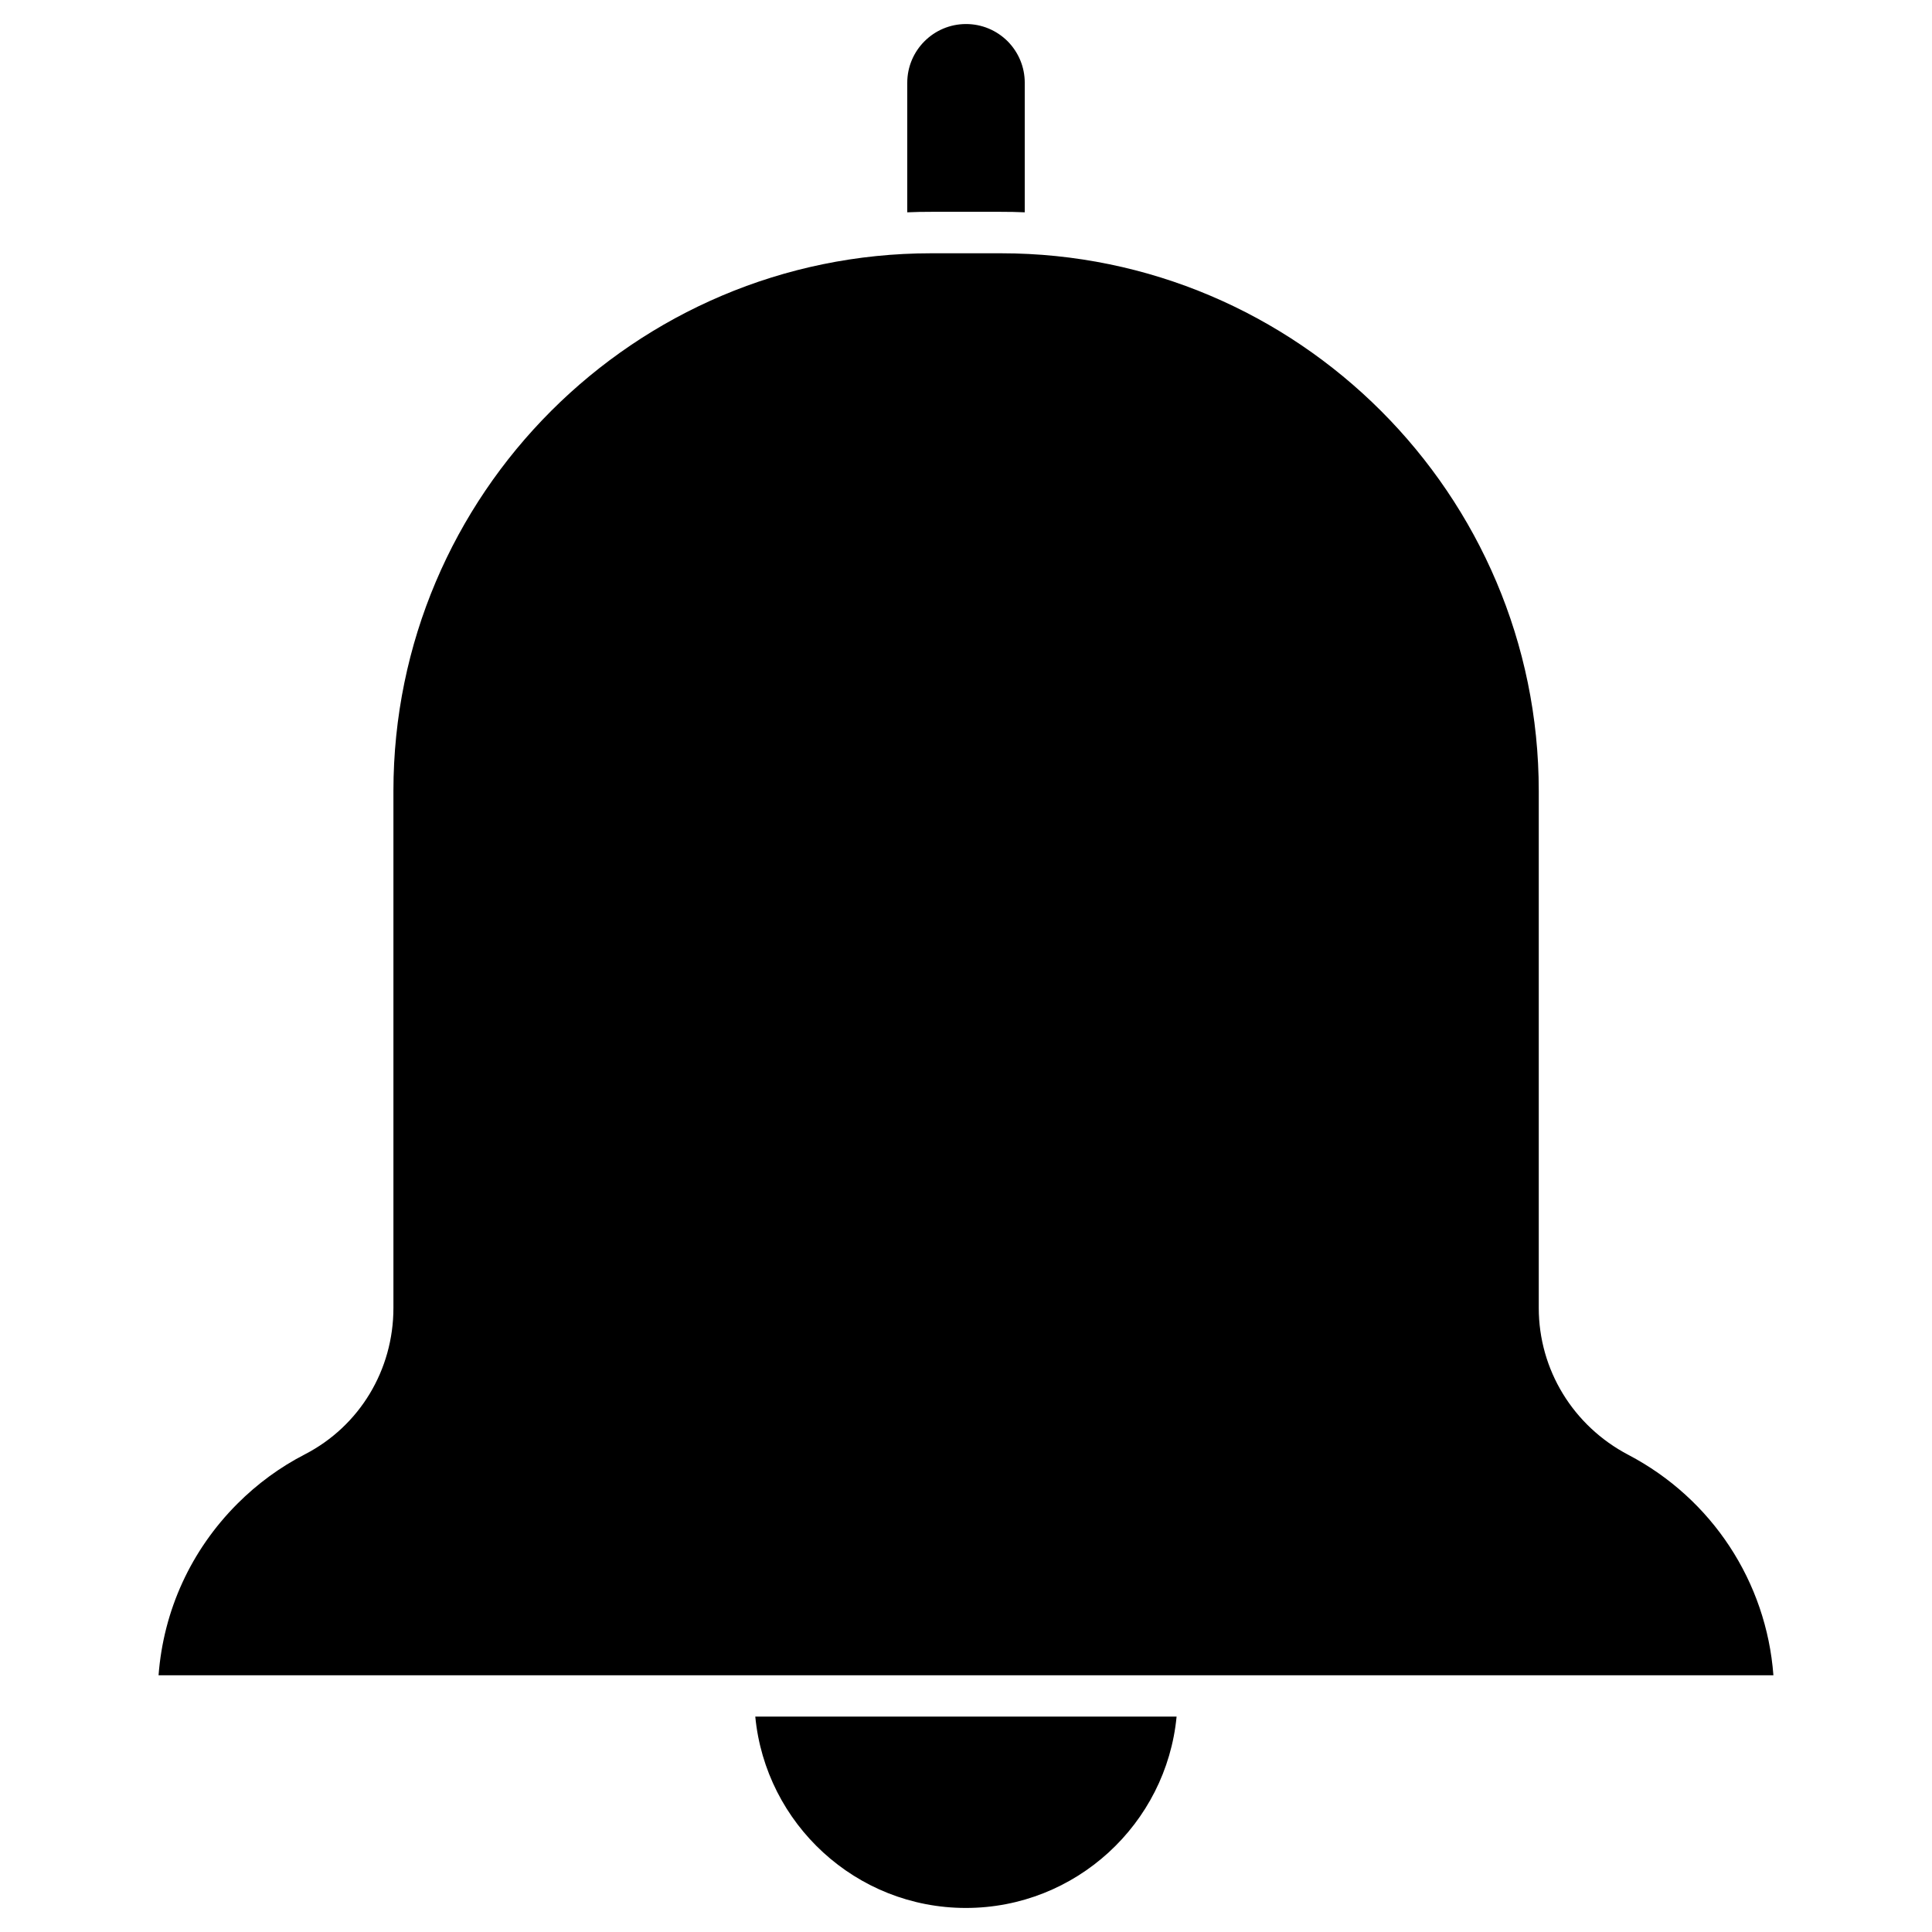 <?xml version="1.0" encoding="UTF-8"?>
<!-- Uploaded to: SVG Repo, www.svgrepo.com, Generator: SVG Repo Mixer Tools -->
<svg fill="#000000" width="800px" height="800px" version="1.1" viewBox="144 144 512 512" xmlns="http://www.w3.org/2000/svg">
 <g>
  <path d="m415.57 165.94v34.324c-2.082-0.098-4.191-0.129-6.305-0.129h-18.527c-2.113 0-4.227 0.031-6.305 0.129v-34.324c0-8.582 6.988-15.57 15.57-15.57 4.16 0 8.062 1.625 11.02 4.551 2.922 2.961 4.547 6.859 4.547 11.02z"/>
  <path d="m613.97 587.97h-427.95c1.301-17.195 8.582-33.152 20.898-45.473 5.266-5.266 11.277-9.688 17.91-13.098 14.465-7.477 23.434-22.332 23.434-38.777v-137c0-78.562 63.934-142.5 142.5-142.5h18.527c78.562 0 142.5 63.934 142.5 142.5v137c0 16.348 9.102 31.27 23.762 38.941 22.168 11.633 36.566 33.672 38.422 58.406z"/>
  <path d="m344.16 598.92h111.65c-2.731 28.41-26.719 50.707-55.84 50.707-29.125 0-53.082-22.297-55.812-50.707z"/>
 </g>
</svg>